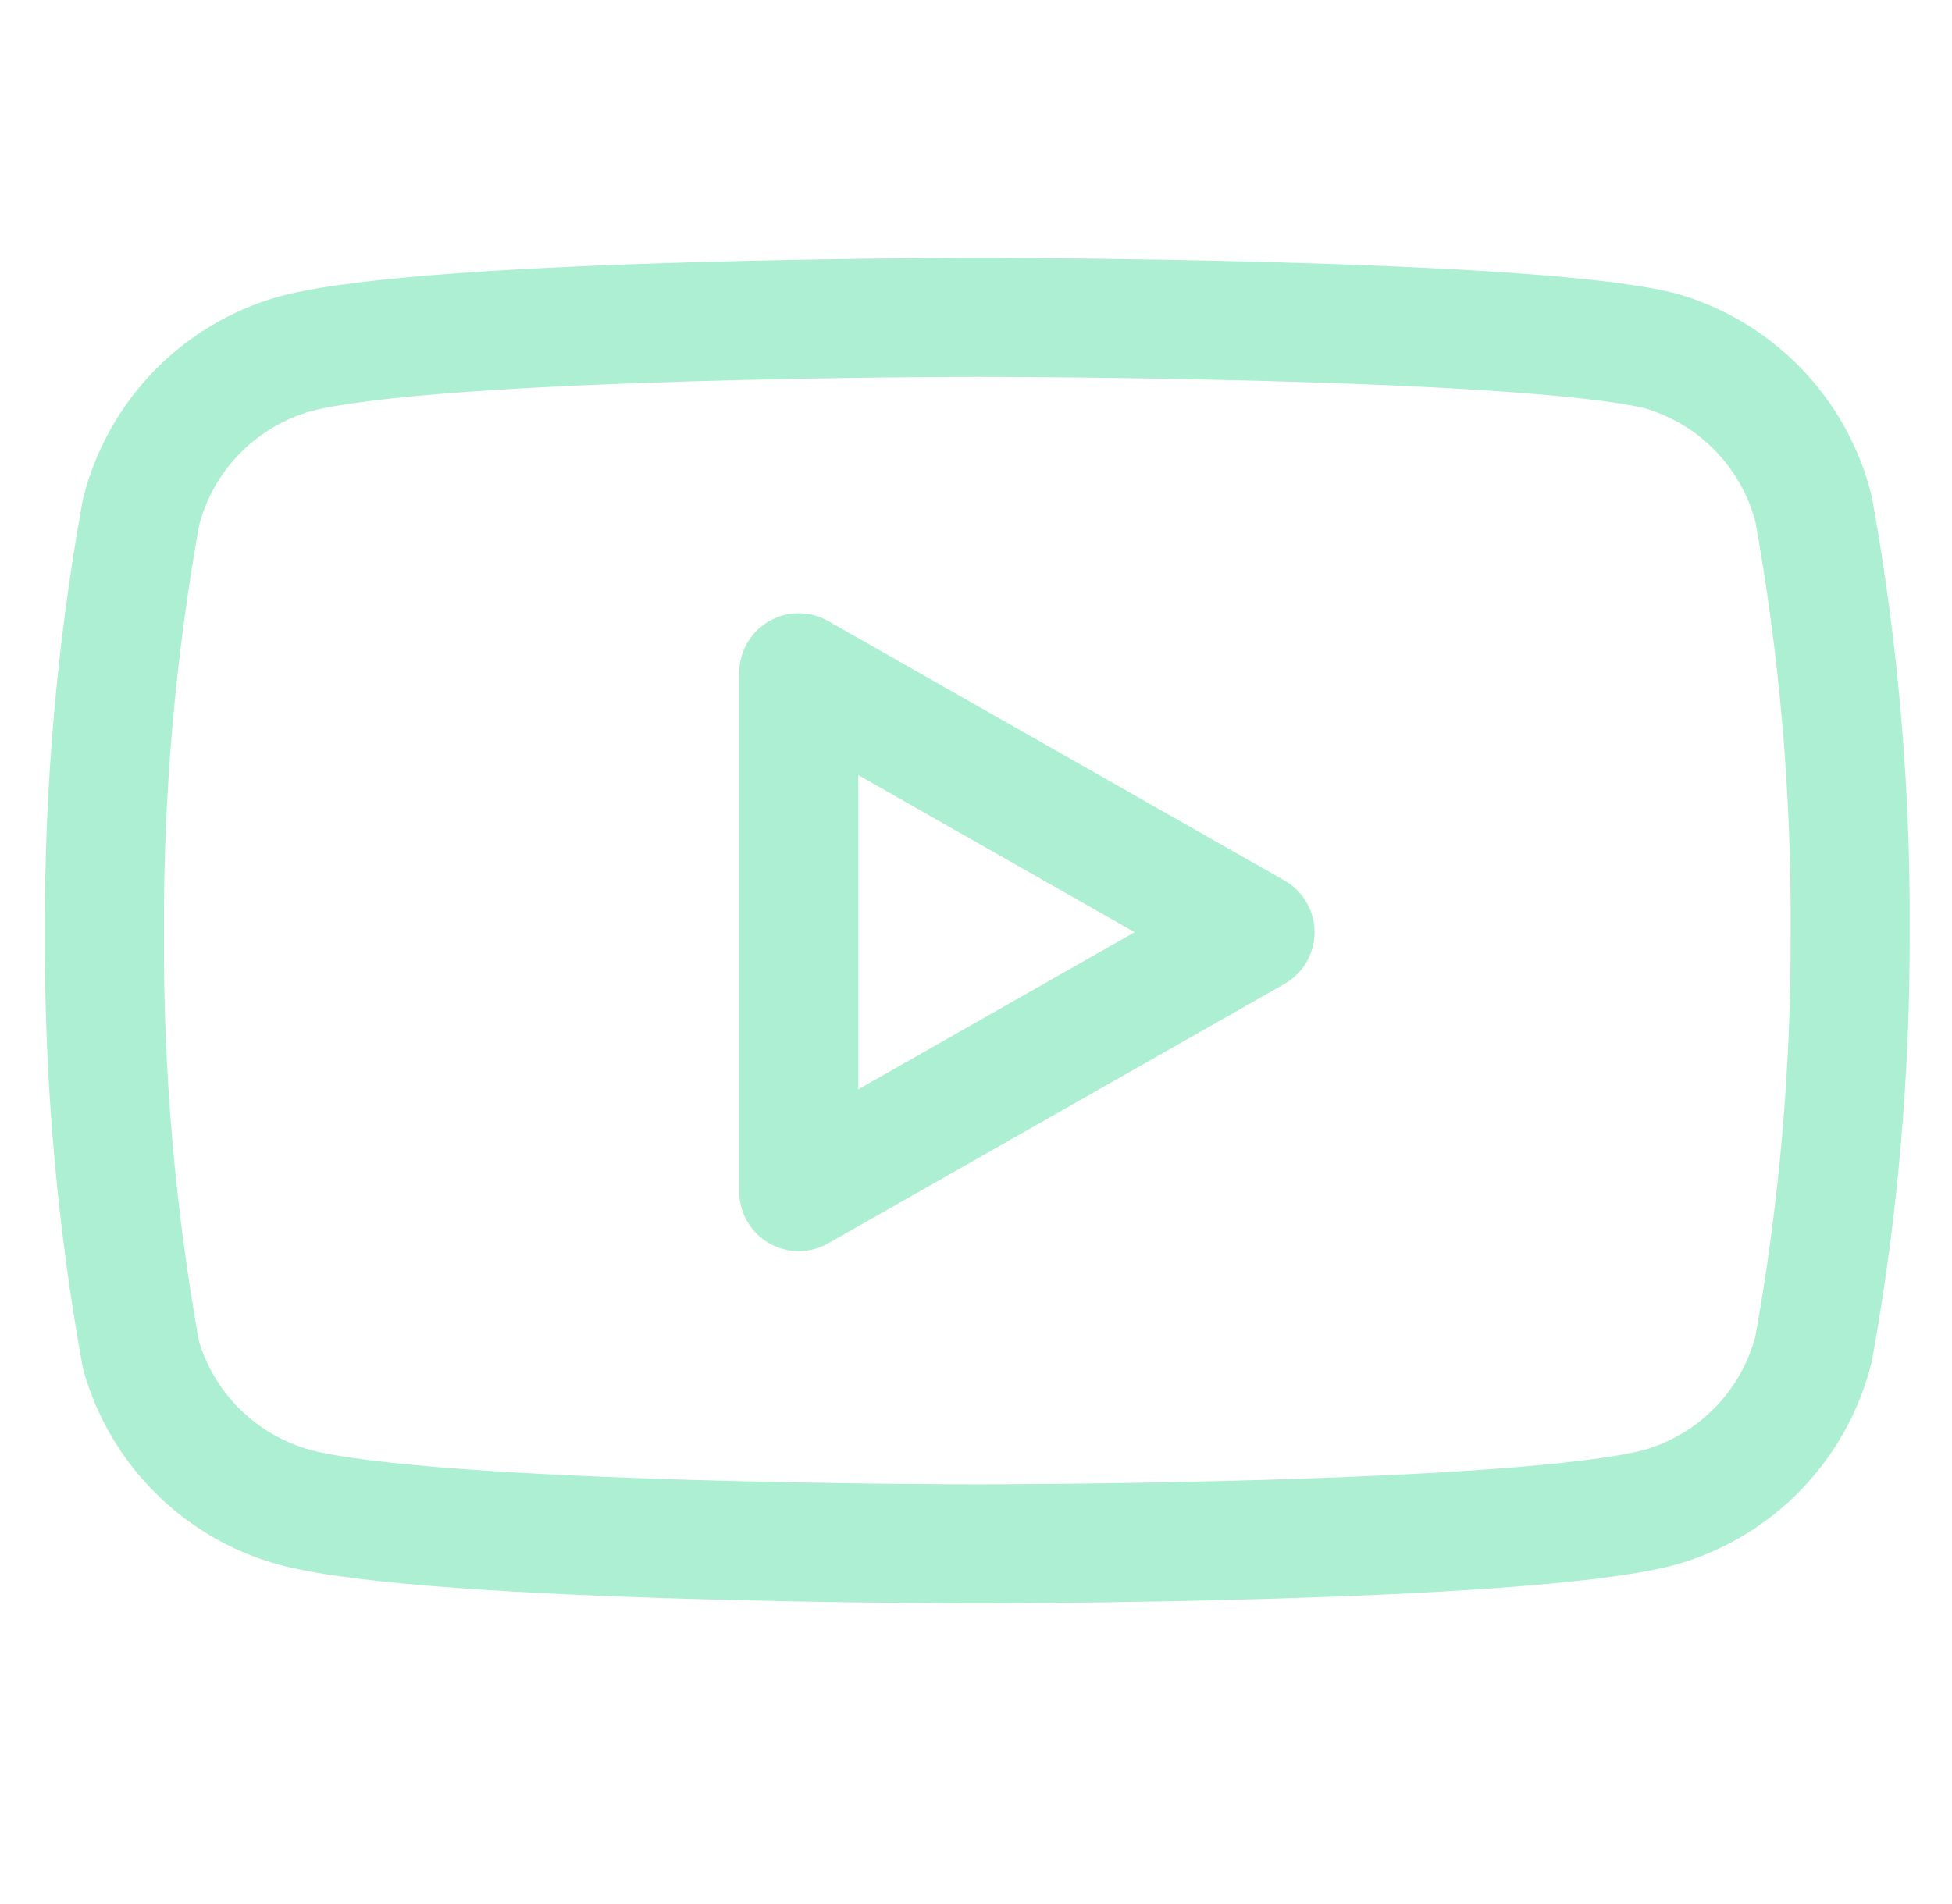 <svg width="41" height="40" viewBox="0 0 41 40" fill="none" xmlns="http://www.w3.org/2000/svg">
<g clip-path="url(#clip0_2867_5005)">
<path d="M38.094 10.7C37.896 9.909 37.493 9.185 36.925 8.599C36.358 8.014 35.646 7.589 34.861 7.367C31.994 6.667 20.528 6.667 20.528 6.667C20.528 6.667 9.061 6.667 6.194 7.434C5.41 7.656 4.698 8.081 4.13 8.666C3.562 9.251 3.159 9.976 2.961 10.767C2.436 13.676 2.18 16.628 2.194 19.584C2.176 22.562 2.432 25.536 2.961 28.467C3.179 29.233 3.591 29.931 4.158 30.491C4.724 31.052 5.426 31.457 6.194 31.667C9.061 32.434 20.528 32.434 20.528 32.434C20.528 32.434 31.994 32.434 34.861 31.667C35.646 31.445 36.358 31.02 36.925 30.435C37.493 29.849 37.896 29.125 38.094 28.334C38.615 25.446 38.871 22.517 38.861 19.584C38.88 16.605 38.623 13.632 38.094 10.7V10.7Z" stroke="#ADEFD2" stroke-width="2.5" stroke-linecap="round" stroke-linejoin="round"/>
<path d="M16.777 25.034L26.361 19.584L16.777 14.134V25.034Z" stroke="#ADEFD2" stroke-width="2.5" stroke-linecap="round" stroke-linejoin="round"/>
</g>
<defs>
<clipPath id="clip0_2867_5005">
<rect width="40" height="40" fill="white" transform="translate(0.527 0)"/>
</clipPath>
</defs>
</svg>
